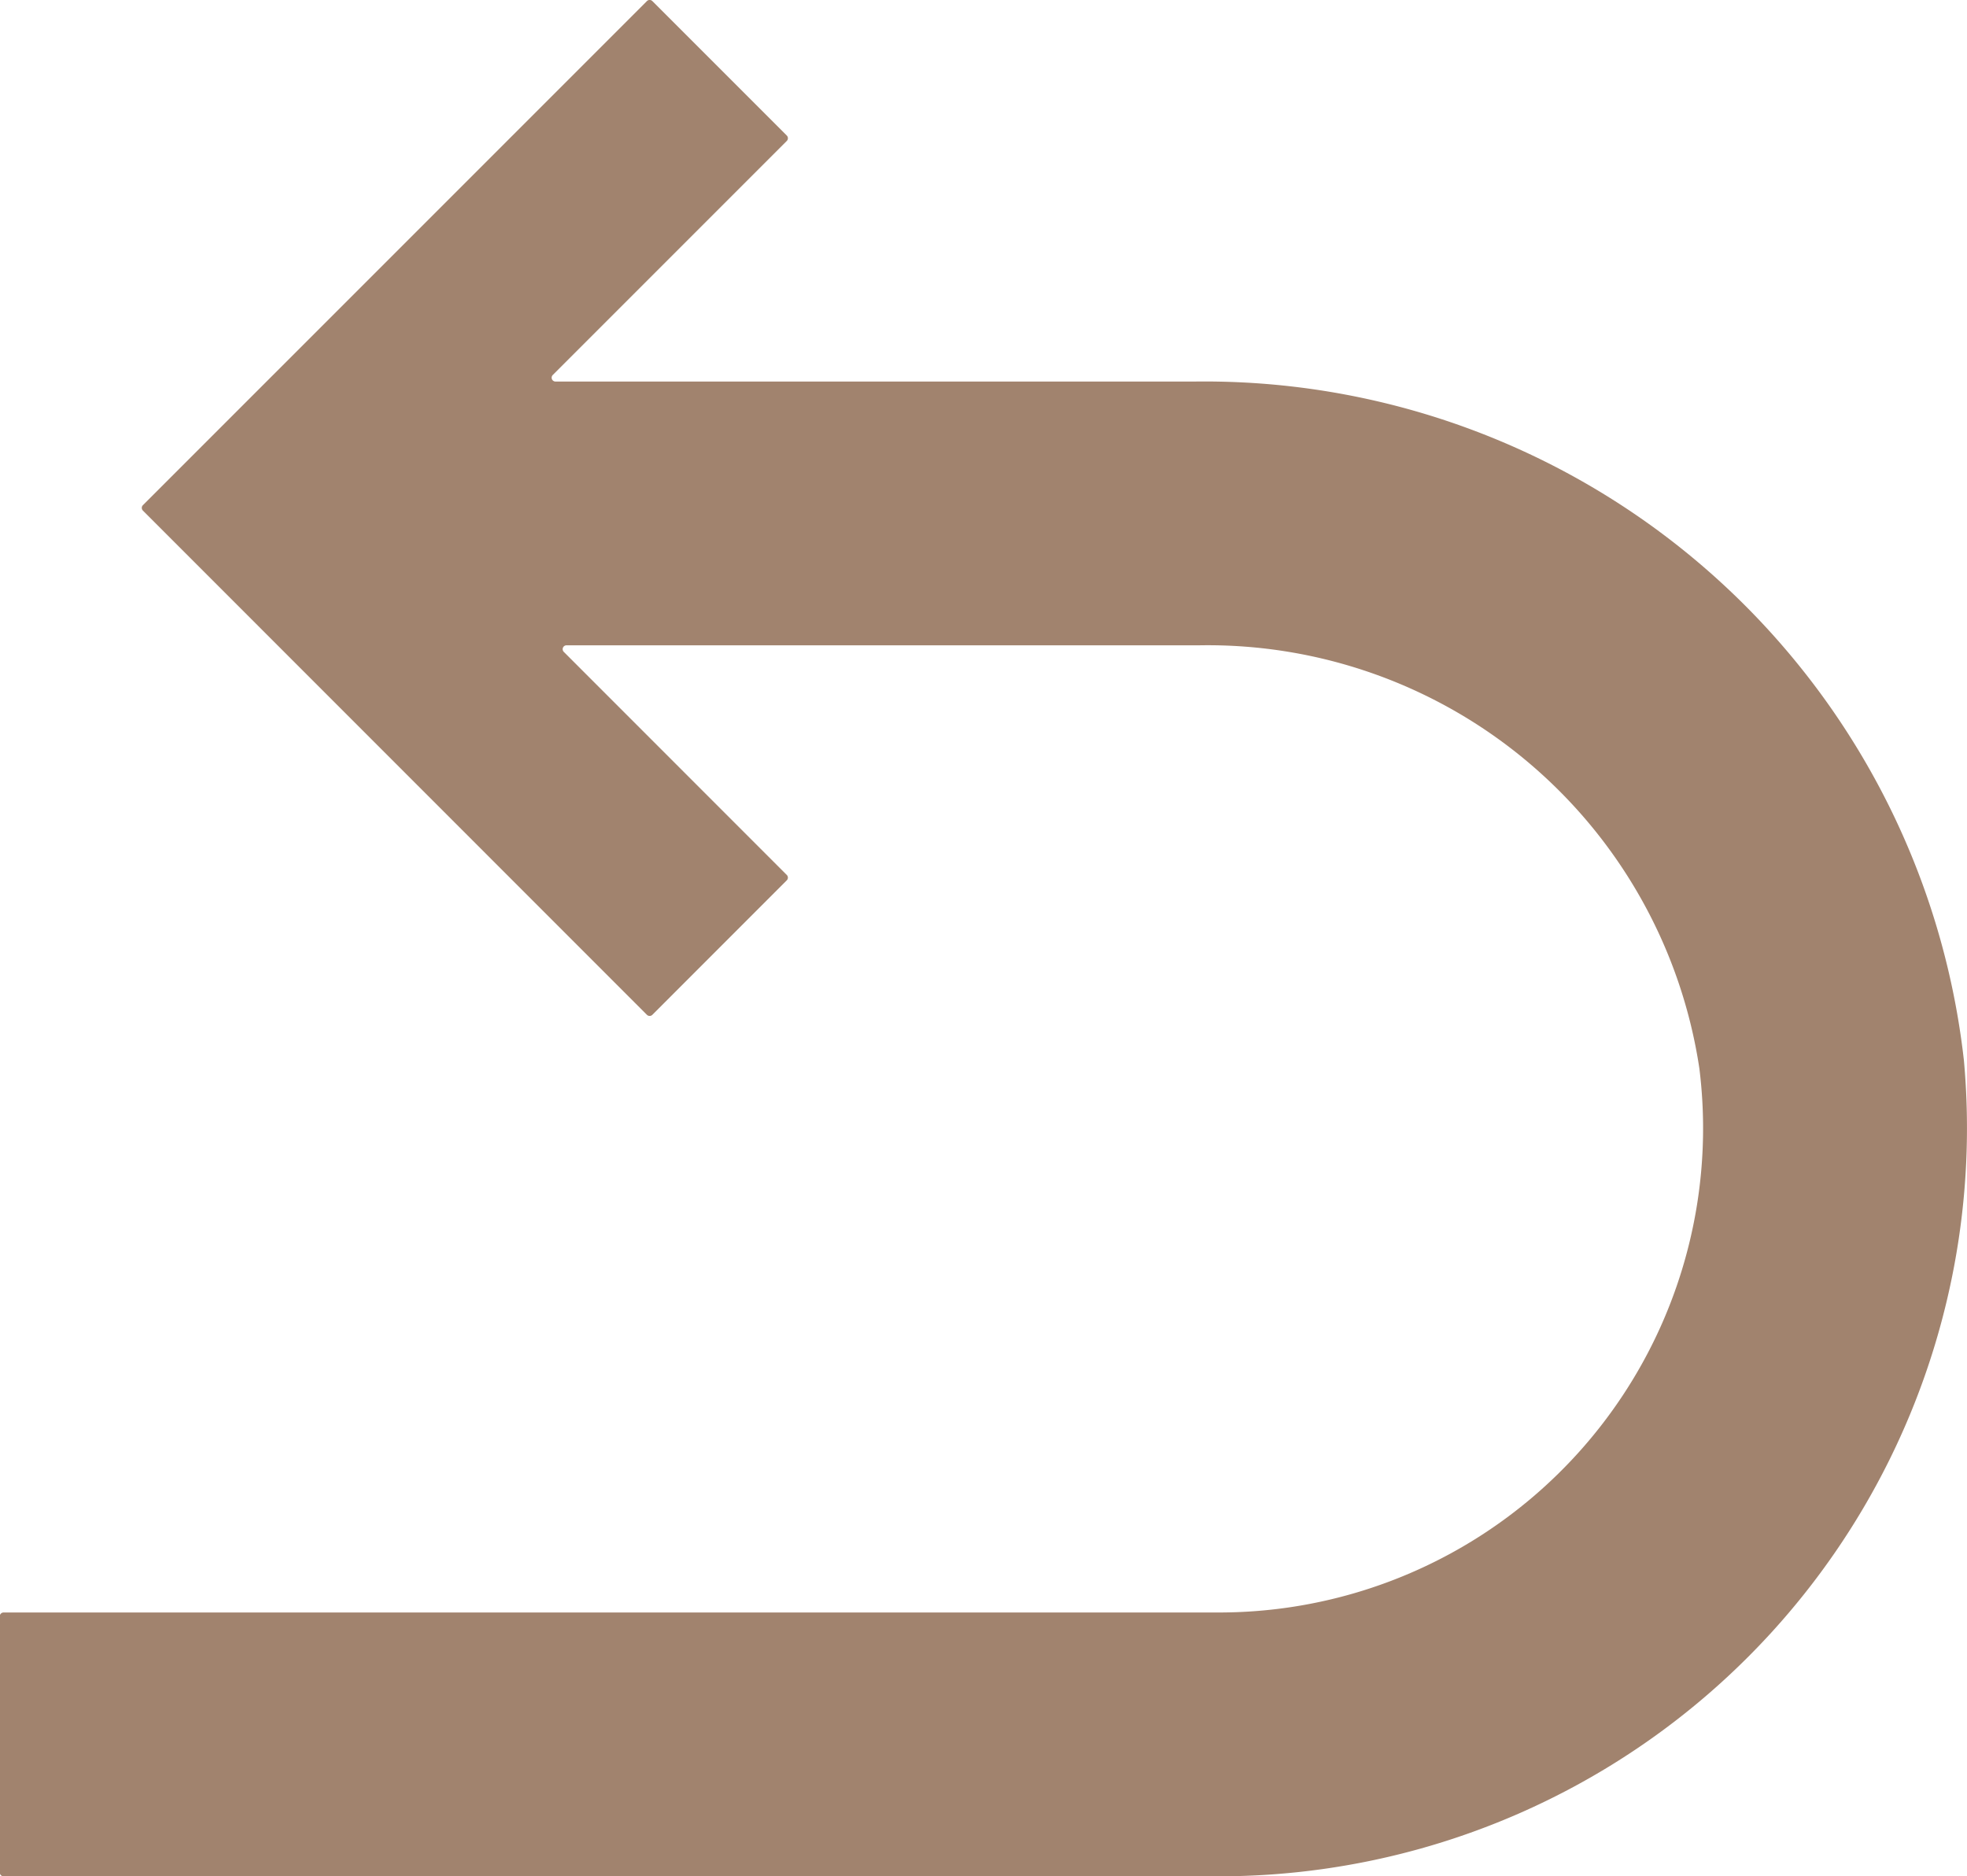<svg xmlns="http://www.w3.org/2000/svg" width="33.757" height="32.196" viewBox="0 0 33.757 32.196">
  <g id="retour" transform="translate(-1627.271 233.876)">
    <path id="Tracé_162" data-name="Tracé 162" d="M1128.666,223.761H1117.7a.066.066,0,0,1-.047-.112l4.016-4.016a.066.066,0,0,0,0-.094l-2.306-2.306a.066.066,0,0,0-.094,0l-8.649,8.649a.066.066,0,0,0,0,.094l8.649,8.651a.066.066,0,0,0,.094,0l2.306-2.307a.065.065,0,0,0,0-.093l-3.827-3.828a.066.066,0,0,1,.046-.112h10.863a8.532,8.532,0,0,1,8.58,7.26,8.308,8.308,0,0,1-8.234,9.336h-20.868a.066.066,0,0,0-.066.066v4.394a.066.066,0,0,0,.066.067H1129.1a12.839,12.839,0,0,0,12.771-14A13.114,13.114,0,0,0,1128.666,223.761Z" transform="translate(519.104 -451.09)" fill="#a1836e"/>
  </g>
</svg>
